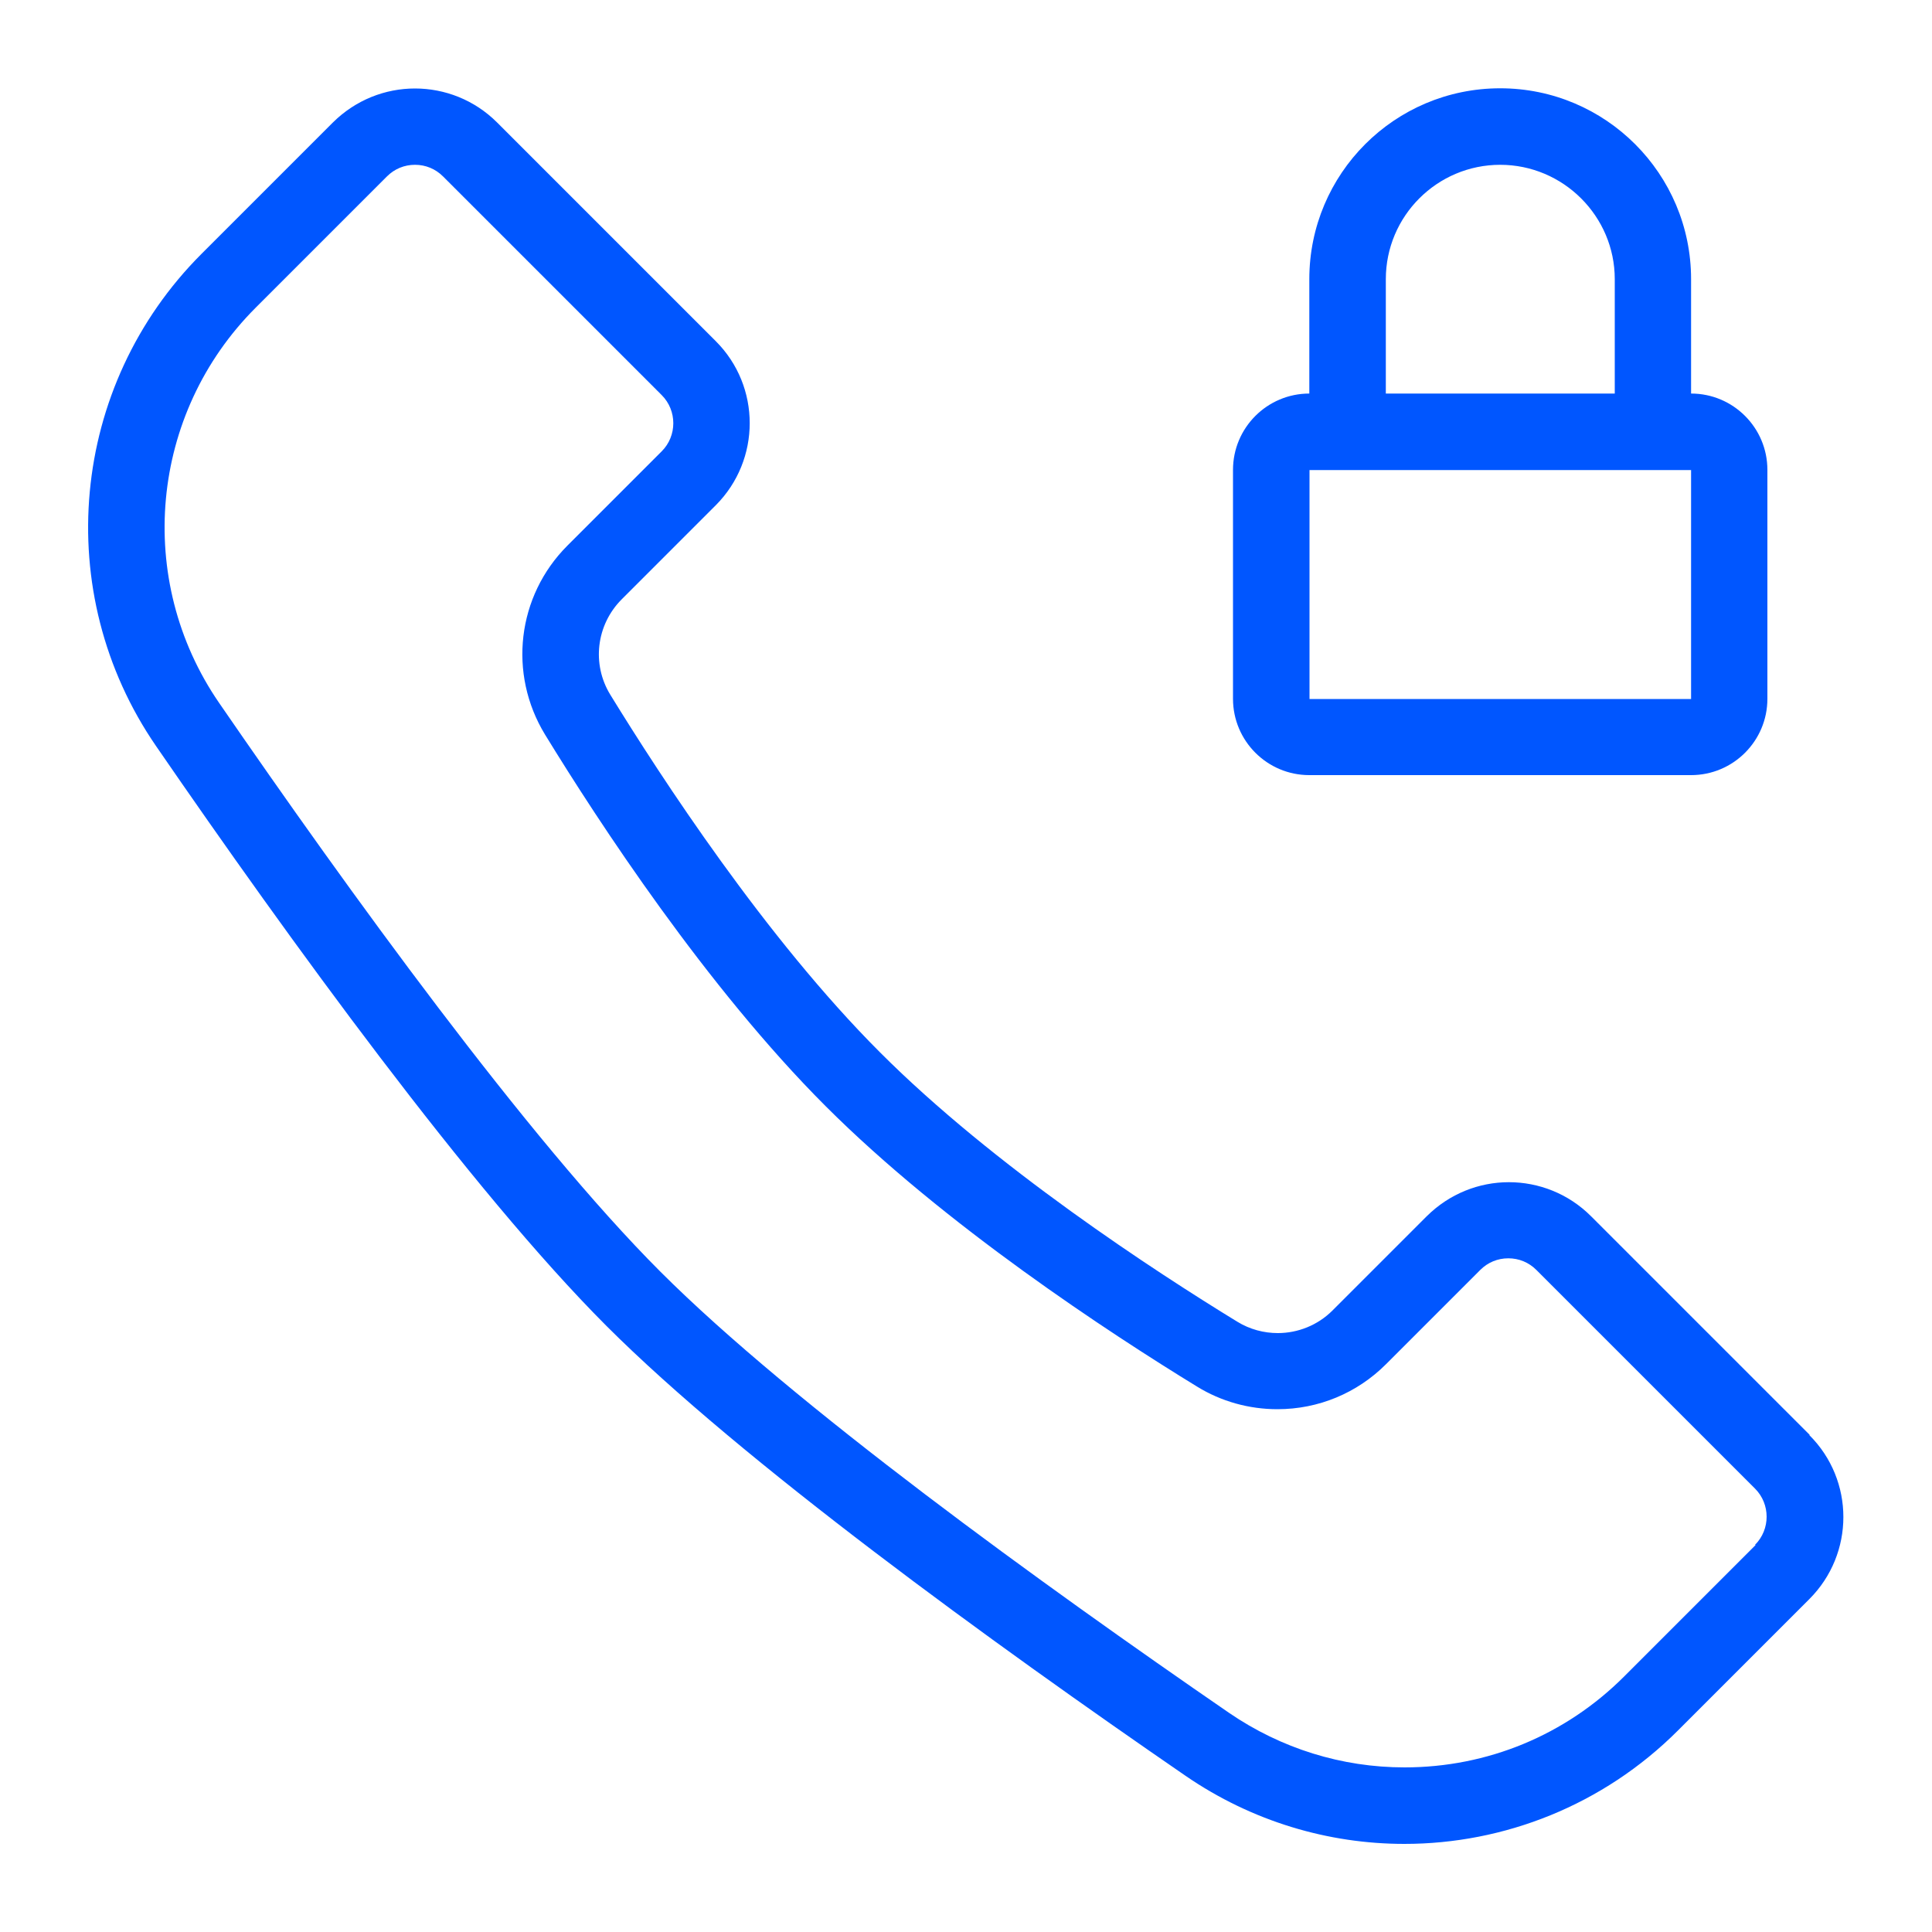 <?xml version="1.0" encoding="UTF-8"?>
<svg id="Layer_1" data-name="Layer 1" xmlns="http://www.w3.org/2000/svg" viewBox="0 0 100 100">
  <defs>
    <style>
      .cls-1 {
        fill: #0056ff;
      }
    </style>
  </defs>
  <path class="cls-1" d="M67.78,40.12h19.75c2.18,0,3.95-1.77,3.95-3.95v-11.85c0-2.18-1.77-3.95-3.95-3.95v-5.92c0-5.45-4.42-9.88-9.88-9.88s-9.88,4.42-9.88,9.88v5.92c-2.18,0-3.95,1.77-3.95,3.95v11.85c0,2.18,1.77,3.95,3.95,3.95ZM71.73,14.45c0-3.27,2.66-5.92,5.92-5.92s5.93,2.66,5.93,5.92v5.92h-11.85v-5.92ZM67.78,24.33h19.75v11.85h-19.75v-11.85ZM93.67,74.27l-11.32-11.32c-1.17-1.17-2.71-1.76-4.25-1.76s-3.07.59-4.25,1.76l-4.88,4.88c-.77.77-1.8,1.17-2.83,1.17-.72,0-1.45-.19-2.1-.59-4.25-2.6-12.59-8.03-18.5-13.95-5.91-5.91-11.34-14.25-13.95-18.5-.97-1.58-.73-3.61.58-4.93l4.88-4.88c2.34-2.35,2.34-6.15,0-8.49l-11.32-11.32c-1.17-1.17-2.71-1.76-4.25-1.76s-3.07.59-4.25,1.76l-6.8,6.8c-6.82,6.82-7.82,17.53-2.35,25.48,6.89,10.02,16.29,22.98,23.3,30,7.01,7.01,19.97,16.41,29.99,23.3,3.44,2.36,7.39,3.52,11.32,3.52,5.16,0,10.29-2,14.16-5.87l6.8-6.8c2.35-2.35,2.35-6.15,0-8.49ZM90.87,79.97l-6.8,6.8c-3.04,3.04-7.08,4.71-11.37,4.71-3.25,0-6.39-.98-9.08-2.82-9.64-6.63-22.58-15.98-29.44-22.84-6.86-6.86-16.21-19.8-22.84-29.44-4.38-6.37-3.59-14.97,1.89-20.45l6.8-6.8c.39-.39.9-.6,1.45-.6s1.06.21,1.45.6l11.32,11.32c.8.8.8,2.11,0,2.91l-4.88,4.88c-2.61,2.61-3.08,6.63-1.16,9.78,2.78,4.54,8.36,13.07,14.52,19.23,6.16,6.16,14.69,11.74,19.23,14.52,1.25.77,2.69,1.17,4.16,1.17,2.12,0,4.12-.83,5.62-2.33l4.88-4.88c.39-.39.9-.6,1.45-.6s1.06.21,1.45.6l11.32,11.32c.8.8.8,2.11,0,2.91Z"/>
</svg>